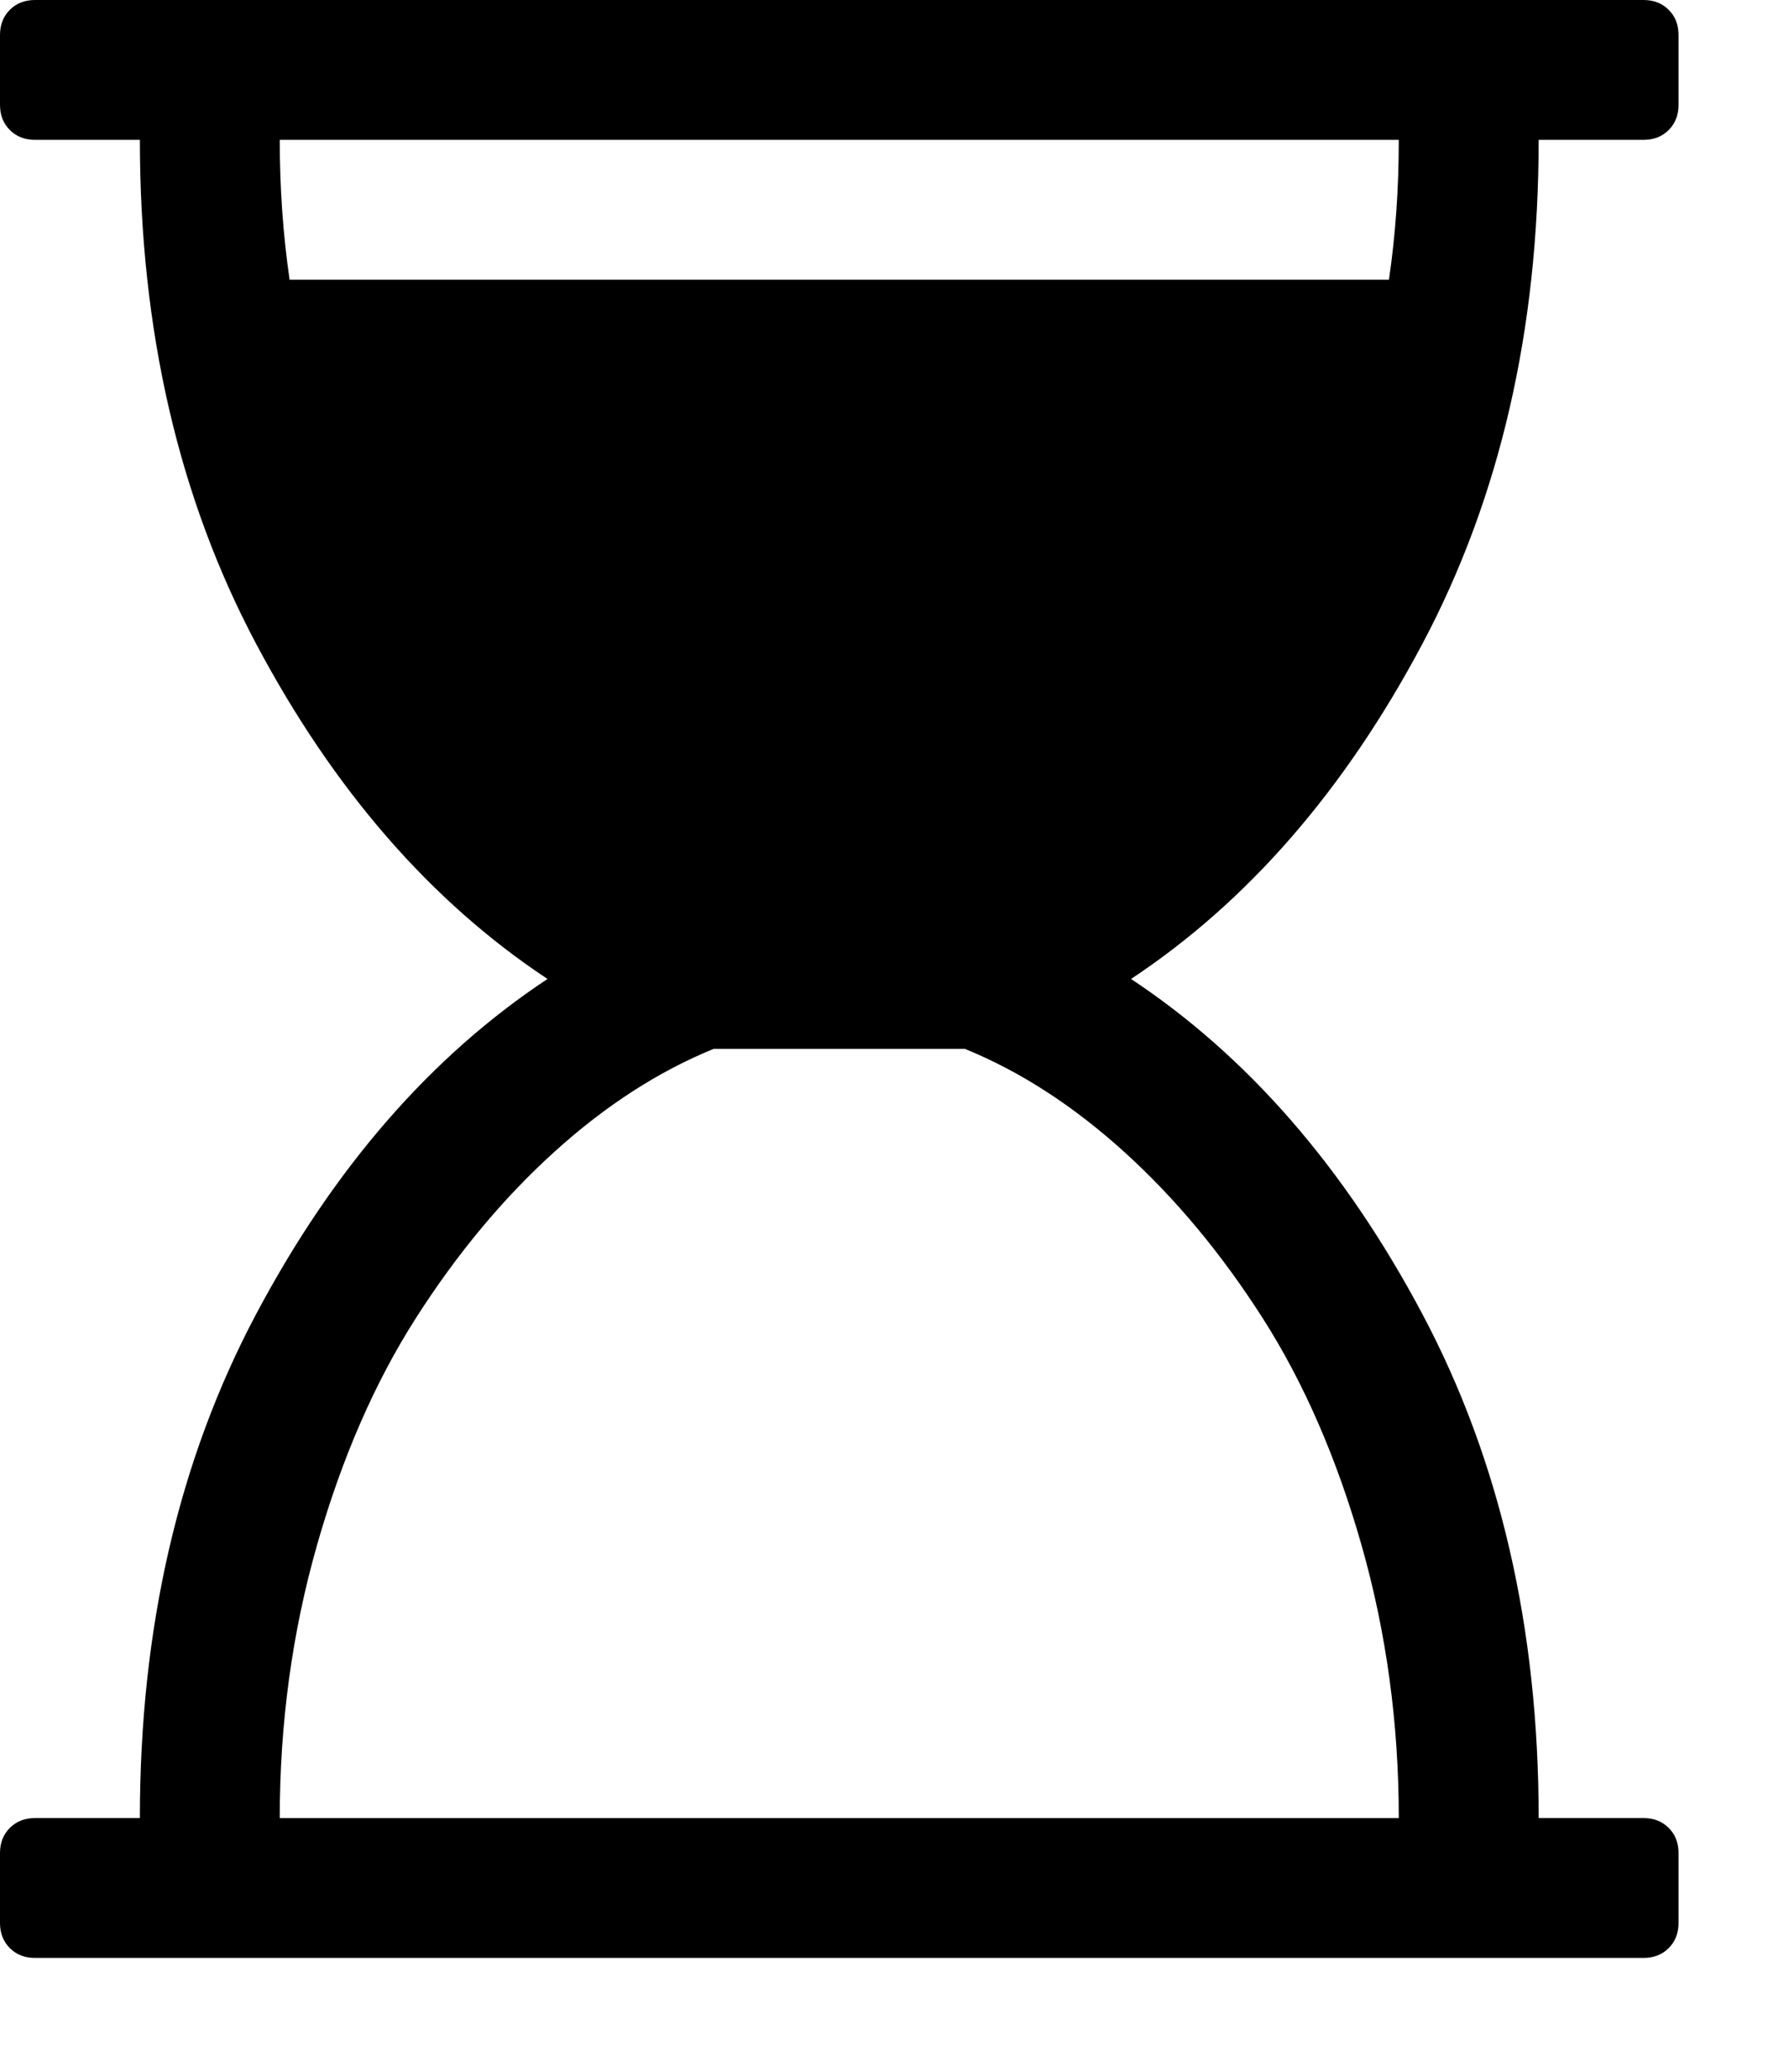 <svg version="1.1" xmlns="http://www.w3.org/2000/svg" xmlns:xlink="http://www.w3.org/1999/xlink" id="hourglass-start" viewBox="0 0 1637.088 1896.083"><path d="M1408 128q0 261-106.5 461.5T1035 896q160 106 266.5 306.5T1408 1664h96q14 0 23 9t9 23v64q0 14-9 23t-23 9H32q-14 0-23-9t-9-23v-64q0-14 9-23t23-9h96q0-261 106.5-461.5T501 896Q341 790 234.5 589.5T128 128H32q-14 0-23-9T0 96V32Q0 18 9 9t23-9h1472q14 0 23 9t9 23v64q0 14-9 23t-23 9h-96zm-128 0H256q0 66 9 128h1006q9-61 9-128zm0 1536q0-130-34-249.5t-90.5-208-126.5-152T883 960H653q-76 31-146 94.5t-126.5 152-90.5 208-34 249.5h1024z"/></svg>